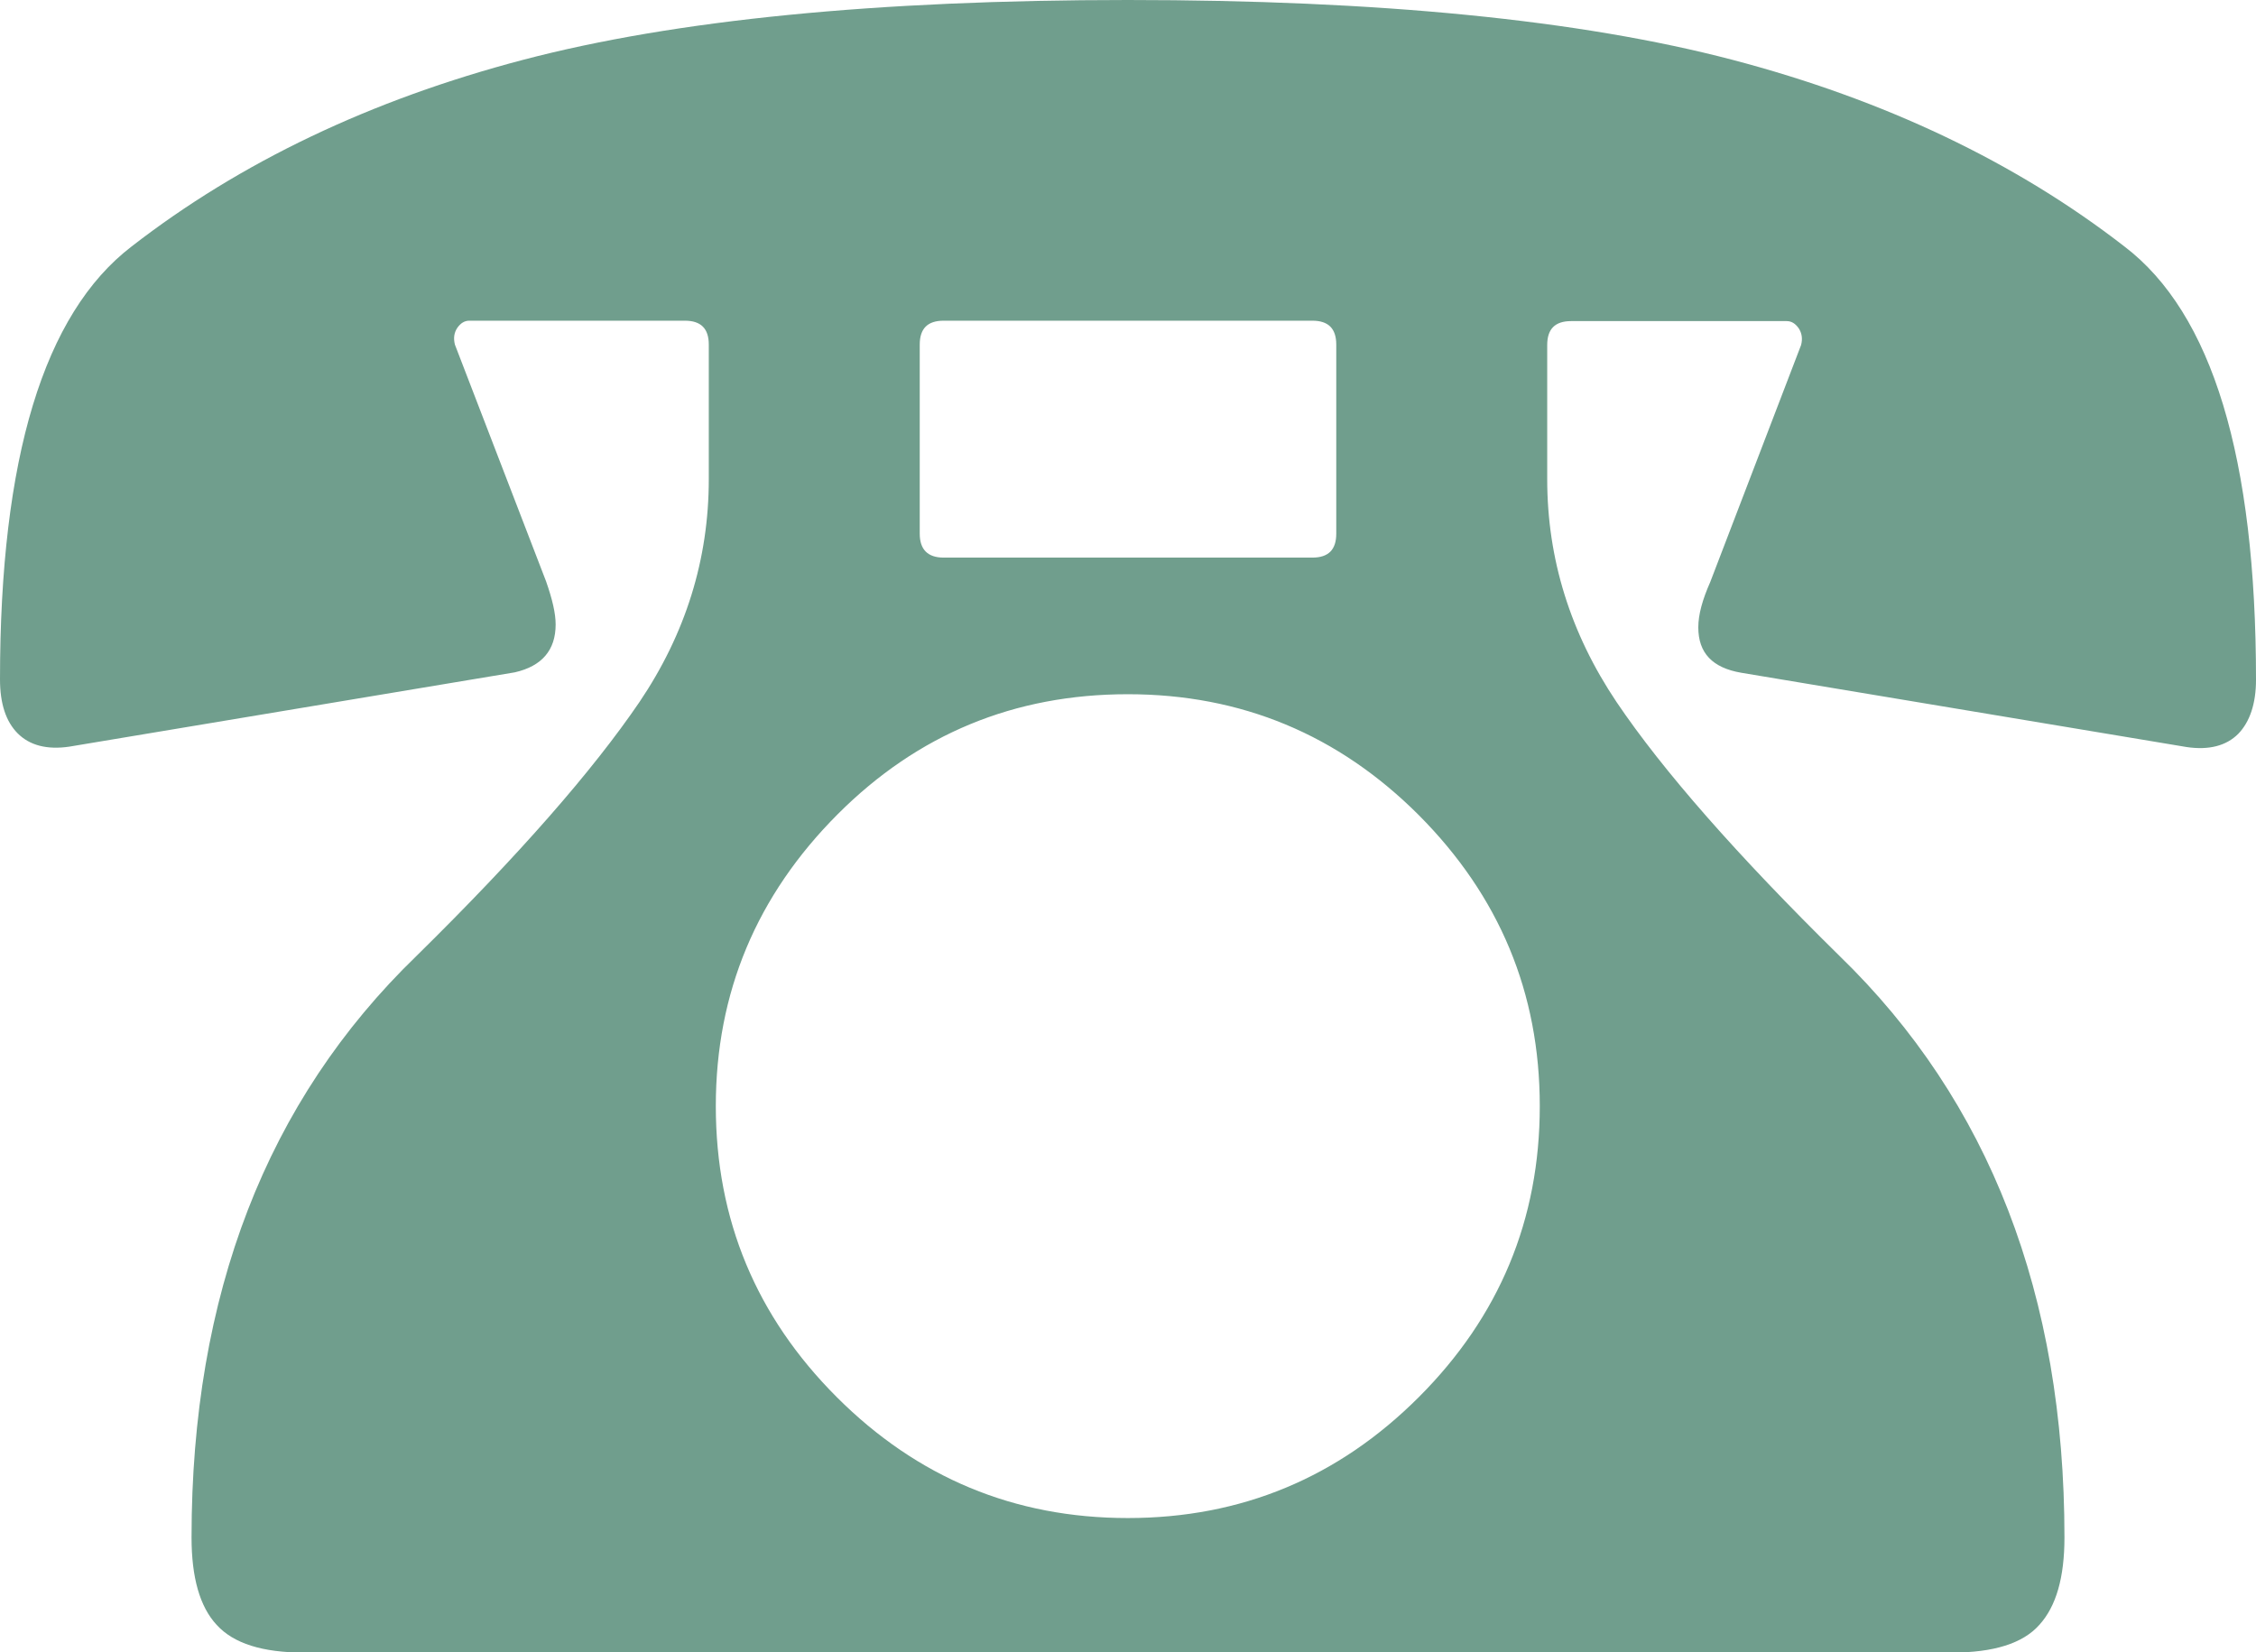 <?xml version="1.0" encoding="UTF-8"?><svg id="_レイヤー_2" xmlns="http://www.w3.org/2000/svg" viewBox="0 0 54.65 40.03"><defs><style>.cls-1{fill:#709e8d;}</style></defs><g id="_デザイン"><path class="cls-1" d="M17.17,8.35c0-.39-.19-.58-.58-.58h-5.22c-.12,0-.21,.06-.29,.17-.08,.12-.1,.25-.06,.41l2.21,5.74c.15,.43,.23,.77,.23,1.04,0,.62-.33,1.01-.99,1.16l-10.79,1.8c-.54,.08-.96-.03-1.25-.32-.29-.29-.43-.73-.43-1.31C0,11.1,1.06,7.6,3.19,5.97,5.82,3.93,8.98,2.42,12.67,1.45c3.69-.97,8.58-1.45,14.65-1.45s10.95,.48,14.65,1.45c3.69,.97,6.86,2.48,9.49,4.52,2.13,1.62,3.19,5.12,3.19,10.5,0,.58-.15,1.02-.43,1.31-.29,.29-.71,.4-1.25,.32l-10.79-1.8c-.7-.12-1.04-.48-1.04-1.1,0-.31,.1-.67,.29-1.1l2.2-5.74c.04-.15,.02-.29-.06-.41-.08-.11-.17-.17-.29-.17h-5.22c-.39,0-.58,.19-.58,.58v3.25c0,1.93,.56,3.73,1.68,5.4,1.12,1.66,2.92,3.71,5.4,6.15,3.63,3.52,5.45,8.22,5.45,14.09,0,.97-.2,1.67-.61,2.12-.4,.45-1.11,.67-2.12,.67H7.37c-1.01,0-1.71-.22-2.12-.67-.41-.44-.61-1.15-.61-2.12,0-5.88,1.82-10.58,5.45-14.09,2.48-2.44,4.27-4.49,5.4-6.15,1.12-1.66,1.68-3.46,1.68-5.4v-3.25Zm3.13,11.37c-1.97,1.97-2.96,4.33-2.96,7.08s.98,5.1,2.93,7.05c1.95,1.95,4.3,2.93,7.05,2.93s5.1-.98,7.05-2.93c1.95-1.95,2.93-4.3,2.93-7.05s-.98-5.09-2.93-7.05c-1.95-1.95-4.3-2.93-7.05-2.93s-5.09,.97-7.02,2.9Zm12.07-11.37c0-.39-.19-.58-.58-.58h-8.93c-.39,0-.58,.19-.58,.58v4.58c0,.38,.19,.58,.58,.58h8.93c.39,0,.58-.19,.58-.58v-4.58Z"/></g></svg>